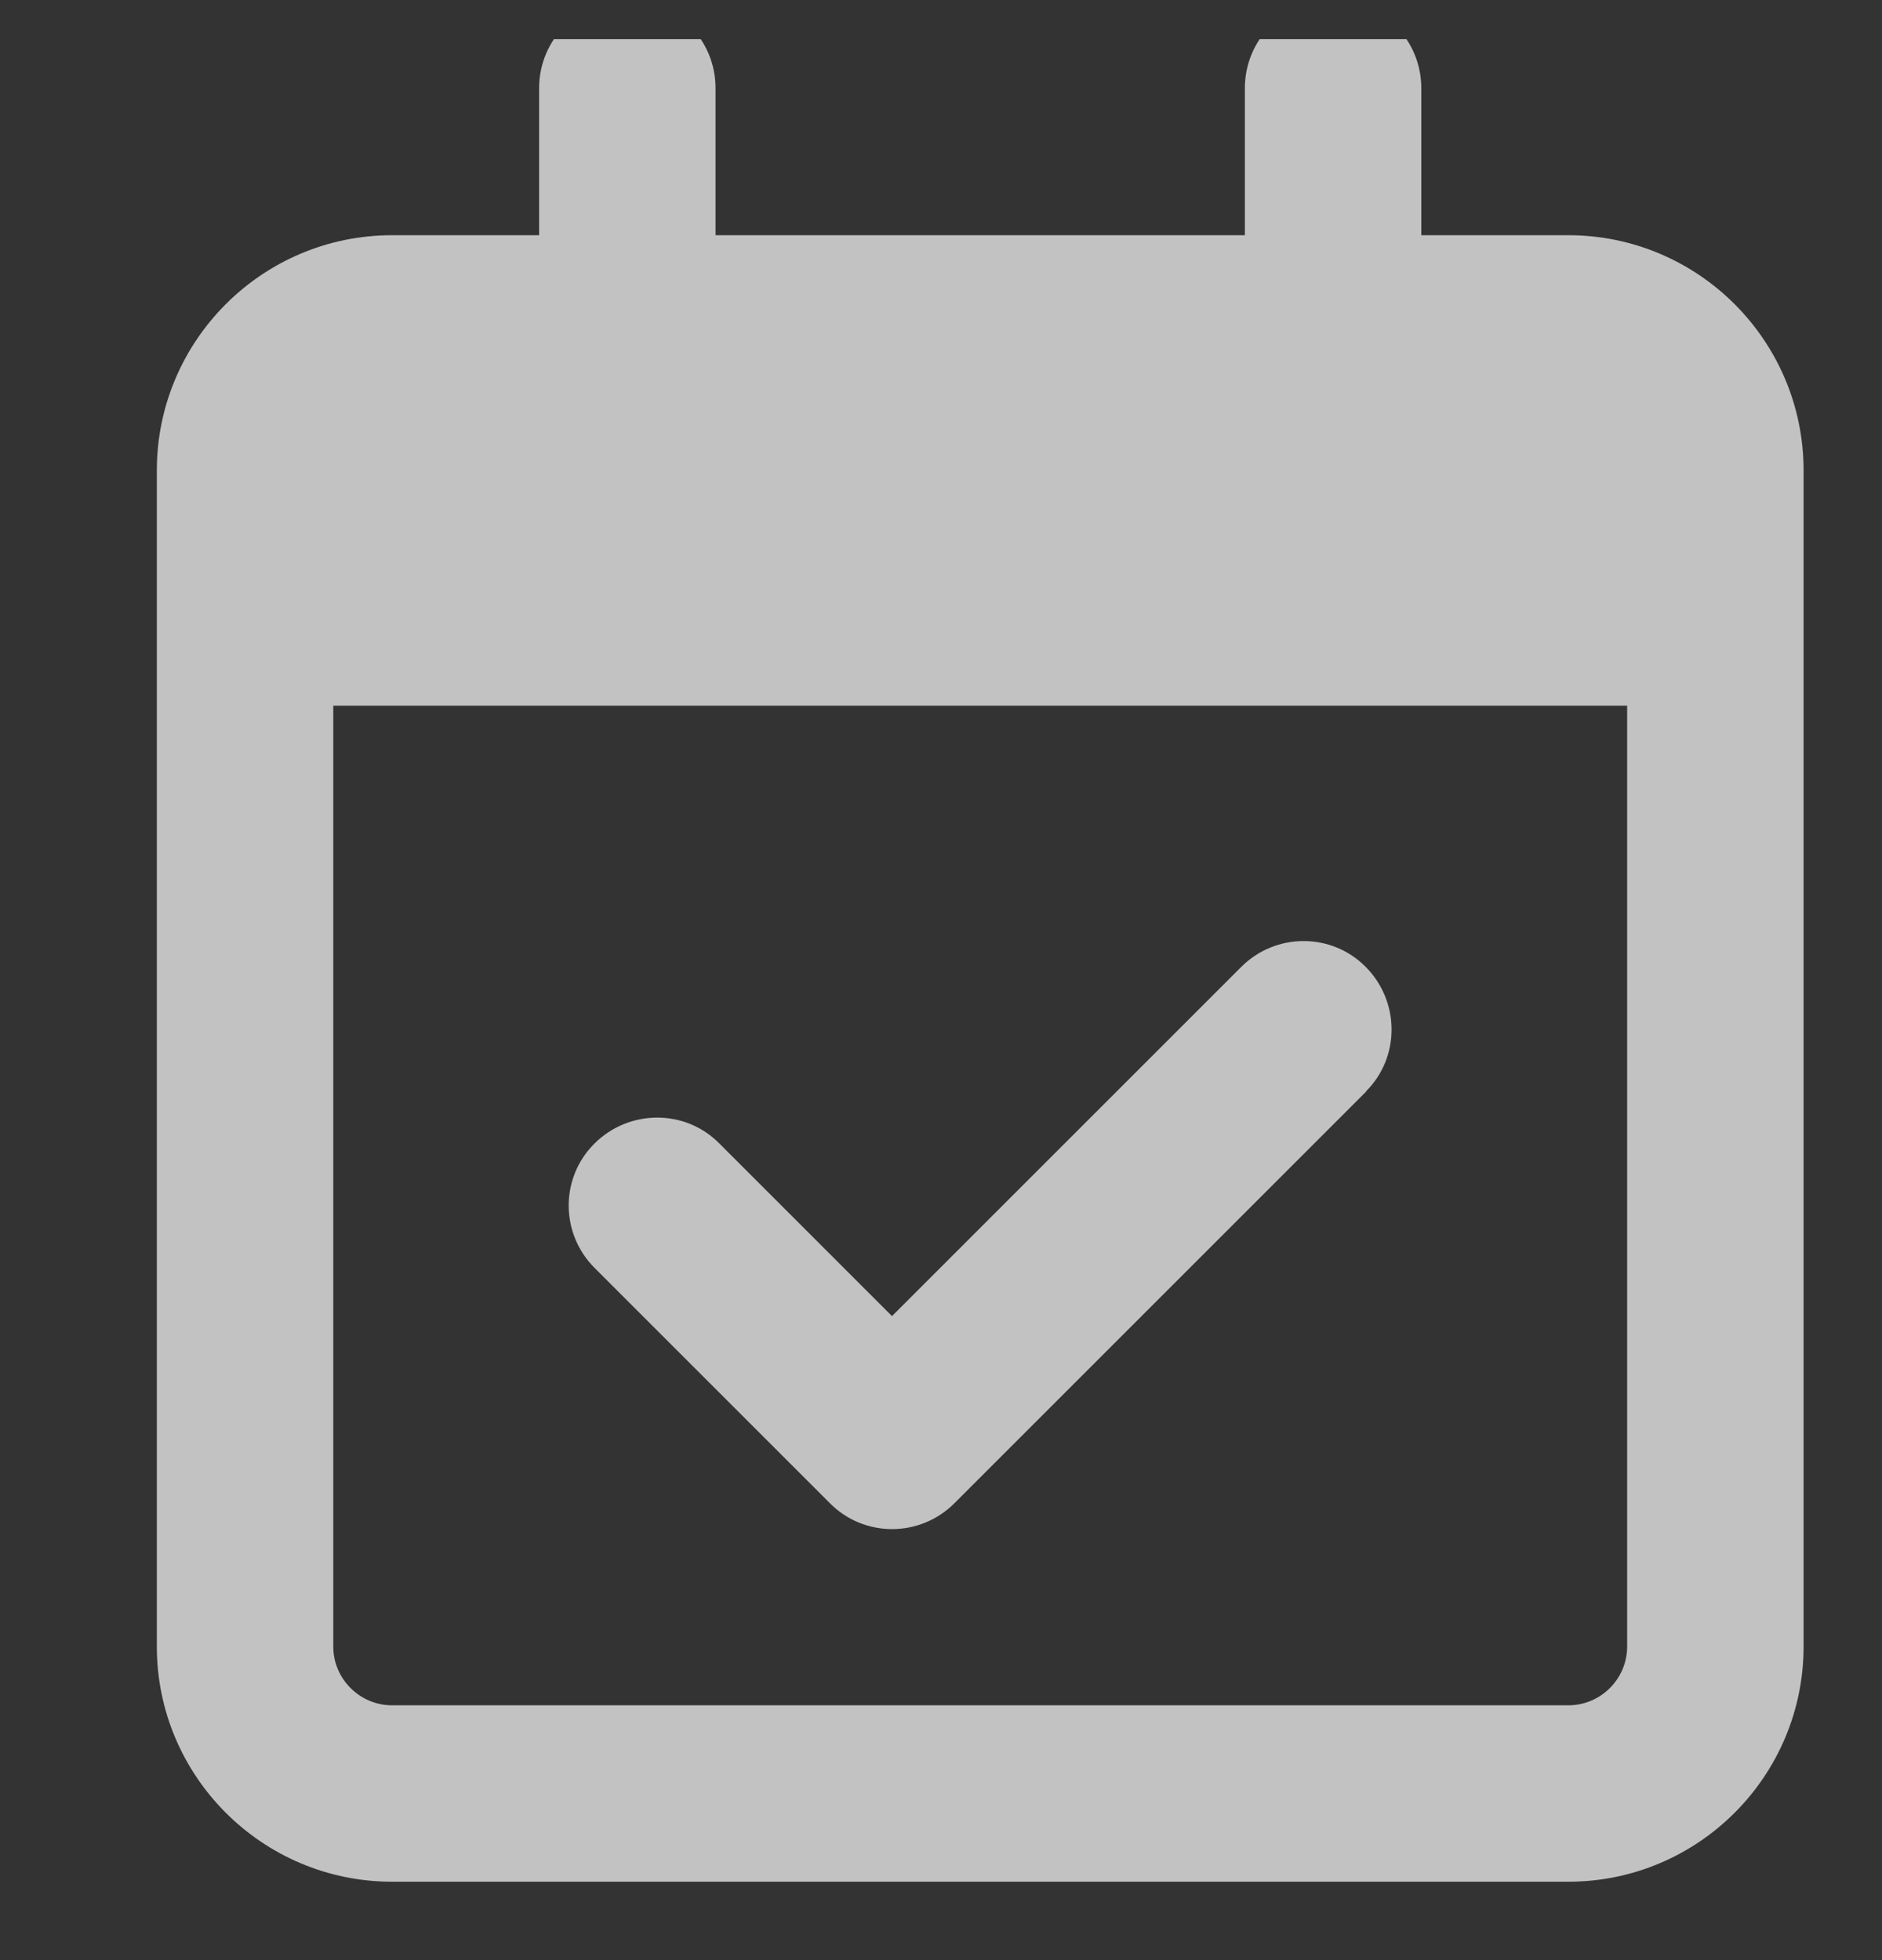 <svg width="24" height="25" viewBox="0 0 24 25" fill="none" xmlns="http://www.w3.org/2000/svg">
<rect x="0" y="0" width="24" height="25" fill="#333333" stroke="none"/>
<g opacity="0.7" clip-path="url(#clip0_1749_235)">
<path d="M8 0C8.623 0 9.125 0.502 9.125 1.125V3H15.875V1.125C15.875 0.502 16.377 0 17 0C17.623 0 18.125 0.502 18.125 1.125V3H20C21.655 3 23 4.345 23 6V6.75V9V21C23 22.655 21.655 24 20 24H5C3.345 24 2 22.655 2 21V9V6.75V6C2 4.345 3.345 3 5 3H6.875V1.125C6.875 0.502 7.377 0 8 0ZM20.75 9H4.25V21C4.25 21.413 4.588 21.75 5 21.75H20C20.413 21.75 20.75 21.413 20.75 21V9ZM17.422 13.922L12.172 19.172C11.731 19.613 11.019 19.613 10.583 19.172L7.583 16.172C7.142 15.731 7.142 15.019 7.583 14.583C8.023 14.147 8.736 14.142 9.172 14.583L11.375 16.786L15.828 12.333C16.269 11.892 16.981 11.892 17.417 12.333C17.853 12.773 17.858 13.486 17.417 13.922H17.422Z" fill="white"/>
</g>
<defs>
<clipPath id="clip0_1749_235">
<rect width="24" height="24" fill="white" transform="translate(0 0.5)"/>
</clipPath>
</defs>
</svg>
